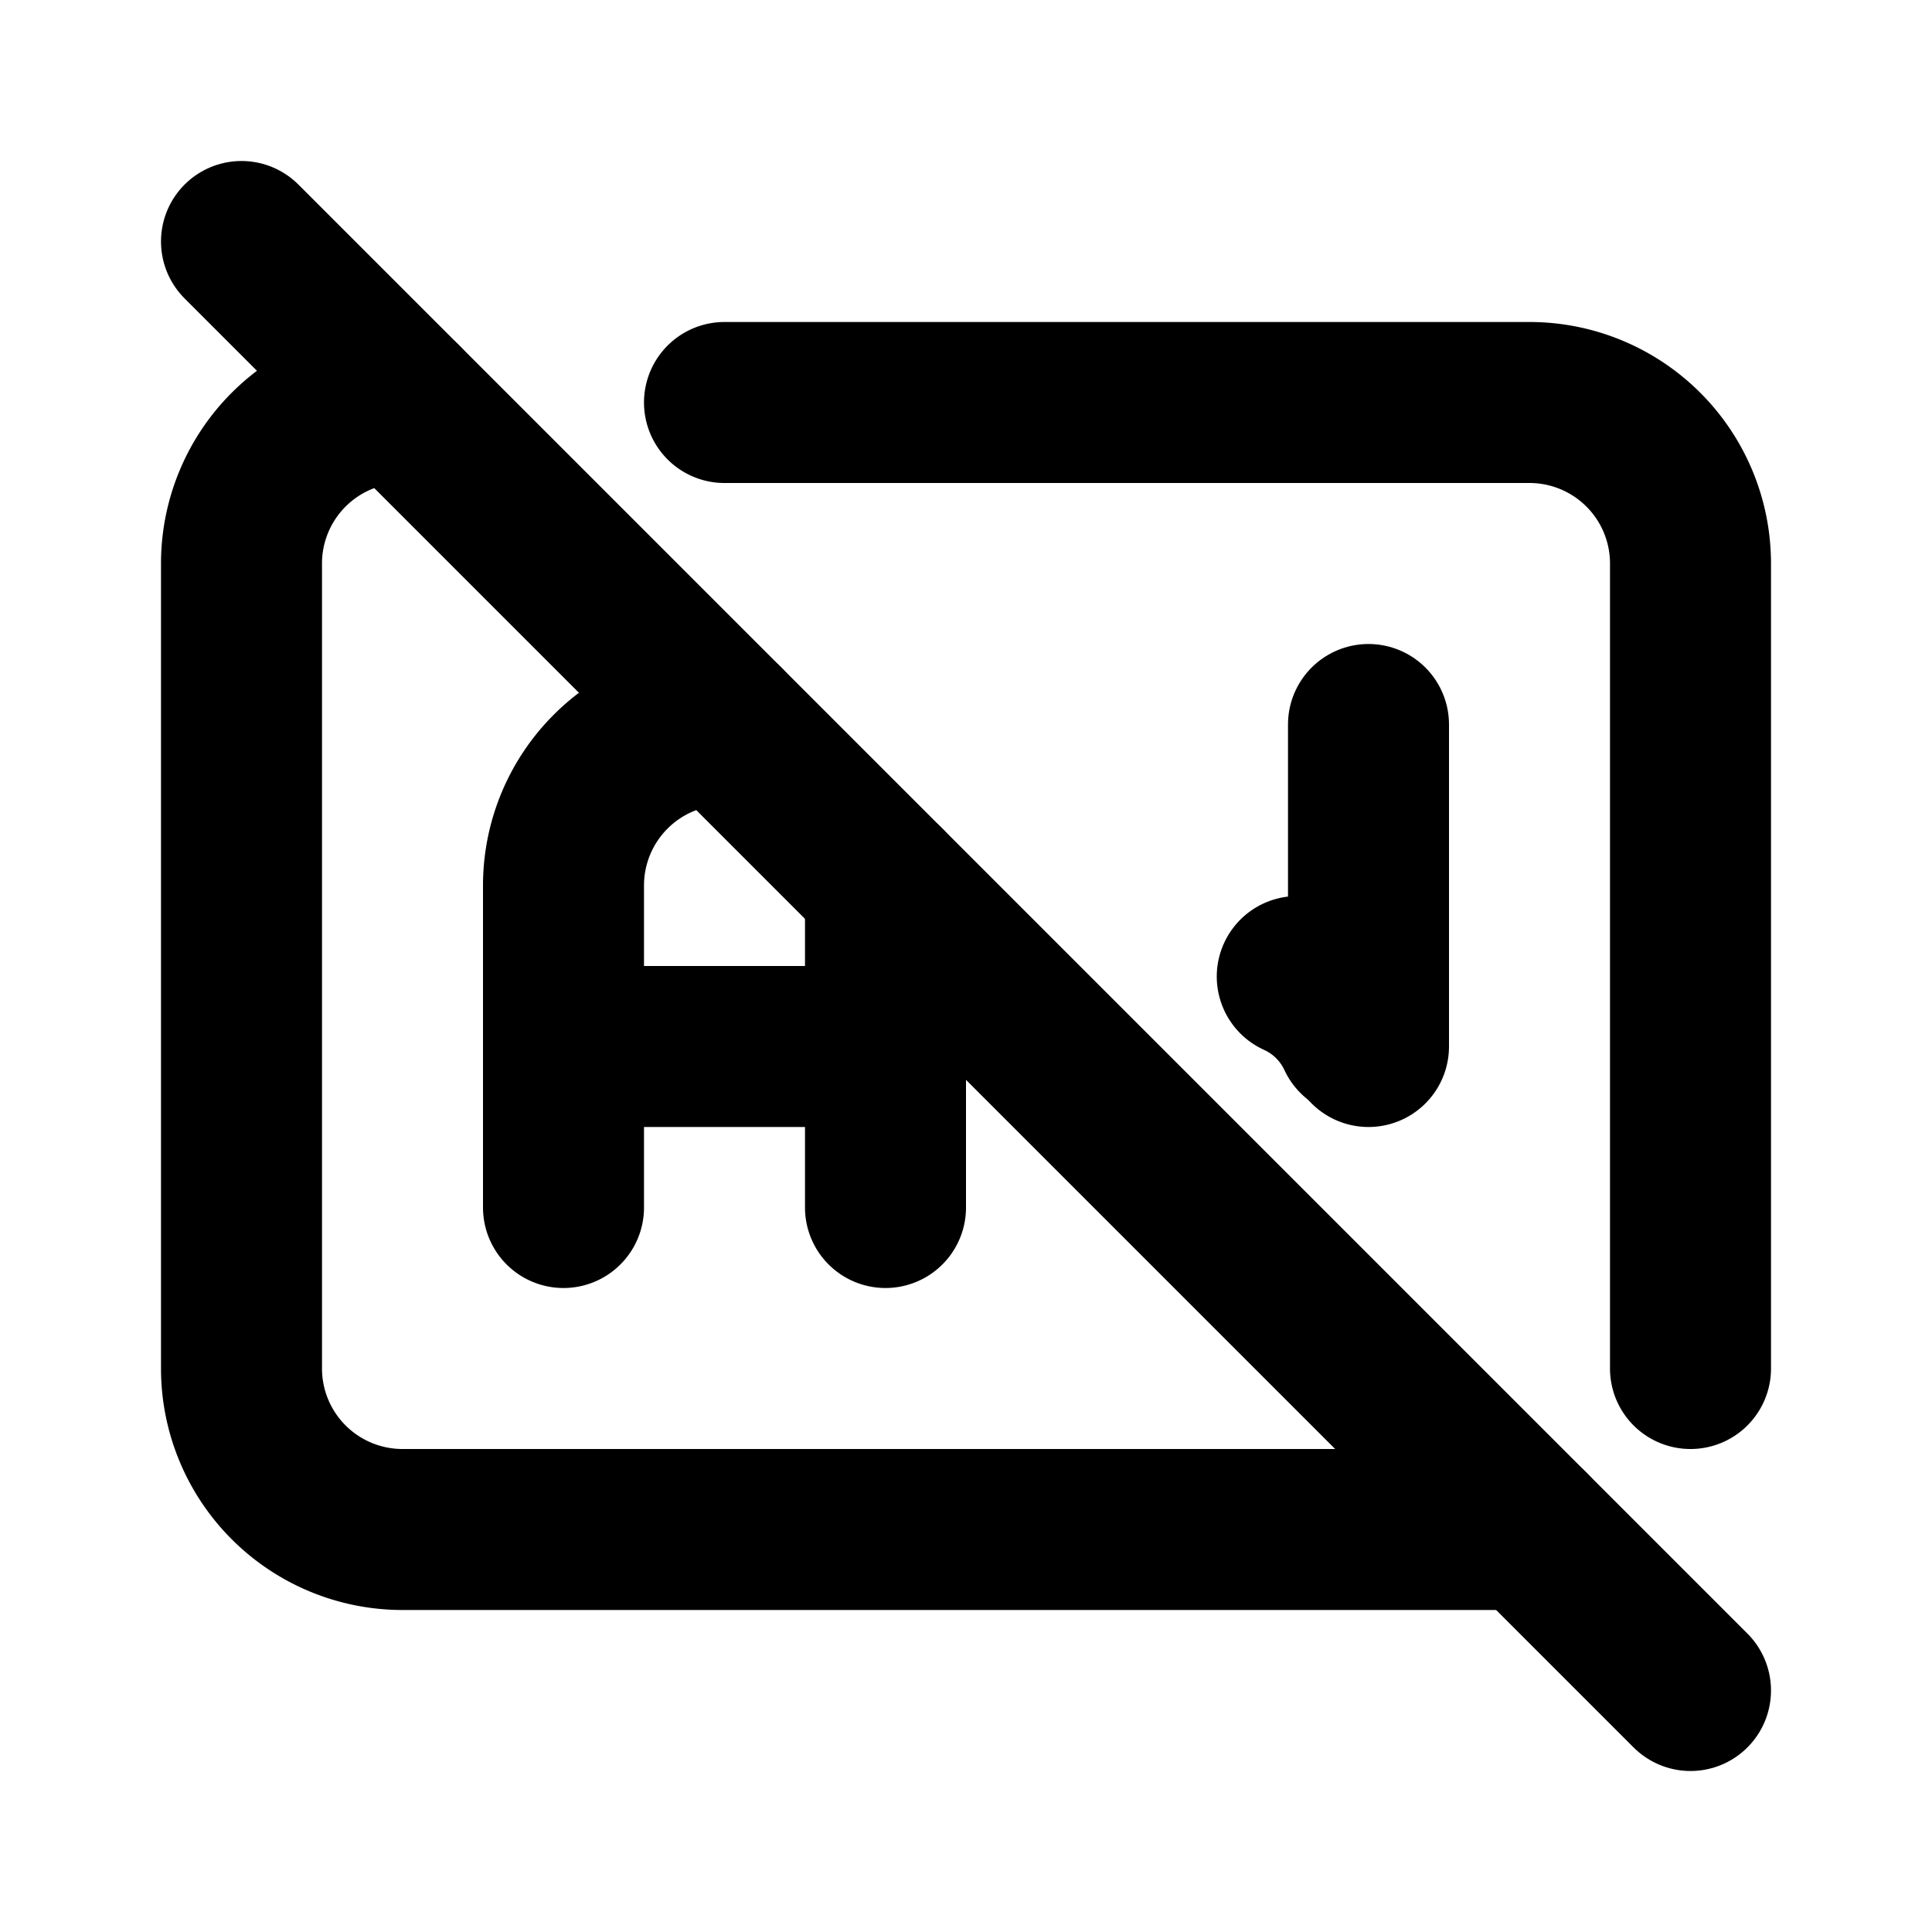 <!--
tags: [advert, advertisement, marketing, commercial, traffic]
category: Design
unicode: "f3b7"
version: "1.94"
-->
<svg
  xmlns="http://www.w3.org/2000/svg"
  width="24"
  height="24"
  viewBox="0 0 24 24"
  fill="none"
  stroke="currentColor"
  stroke-width="2"
  stroke-linecap="round"
  stroke-linejoin="round"
>
  <path d="M9 5h10a2 2 0 0 1 2 2v10m-2 2h-14a2 2 0 0 1 -2 -2v-10a2 2 0 0 1 2 -2" />
  <path d="M7 15v-4a2 2 0 0 1 2 -2m2 2v4" />
  <path d="M7 13h4" />
  <path d="M17 9v4" />
  <path d="M16.115 12.131c.33 .149 .595 .412 .747 .74" />
  <path d="M3 3l18 18" />
</svg>
